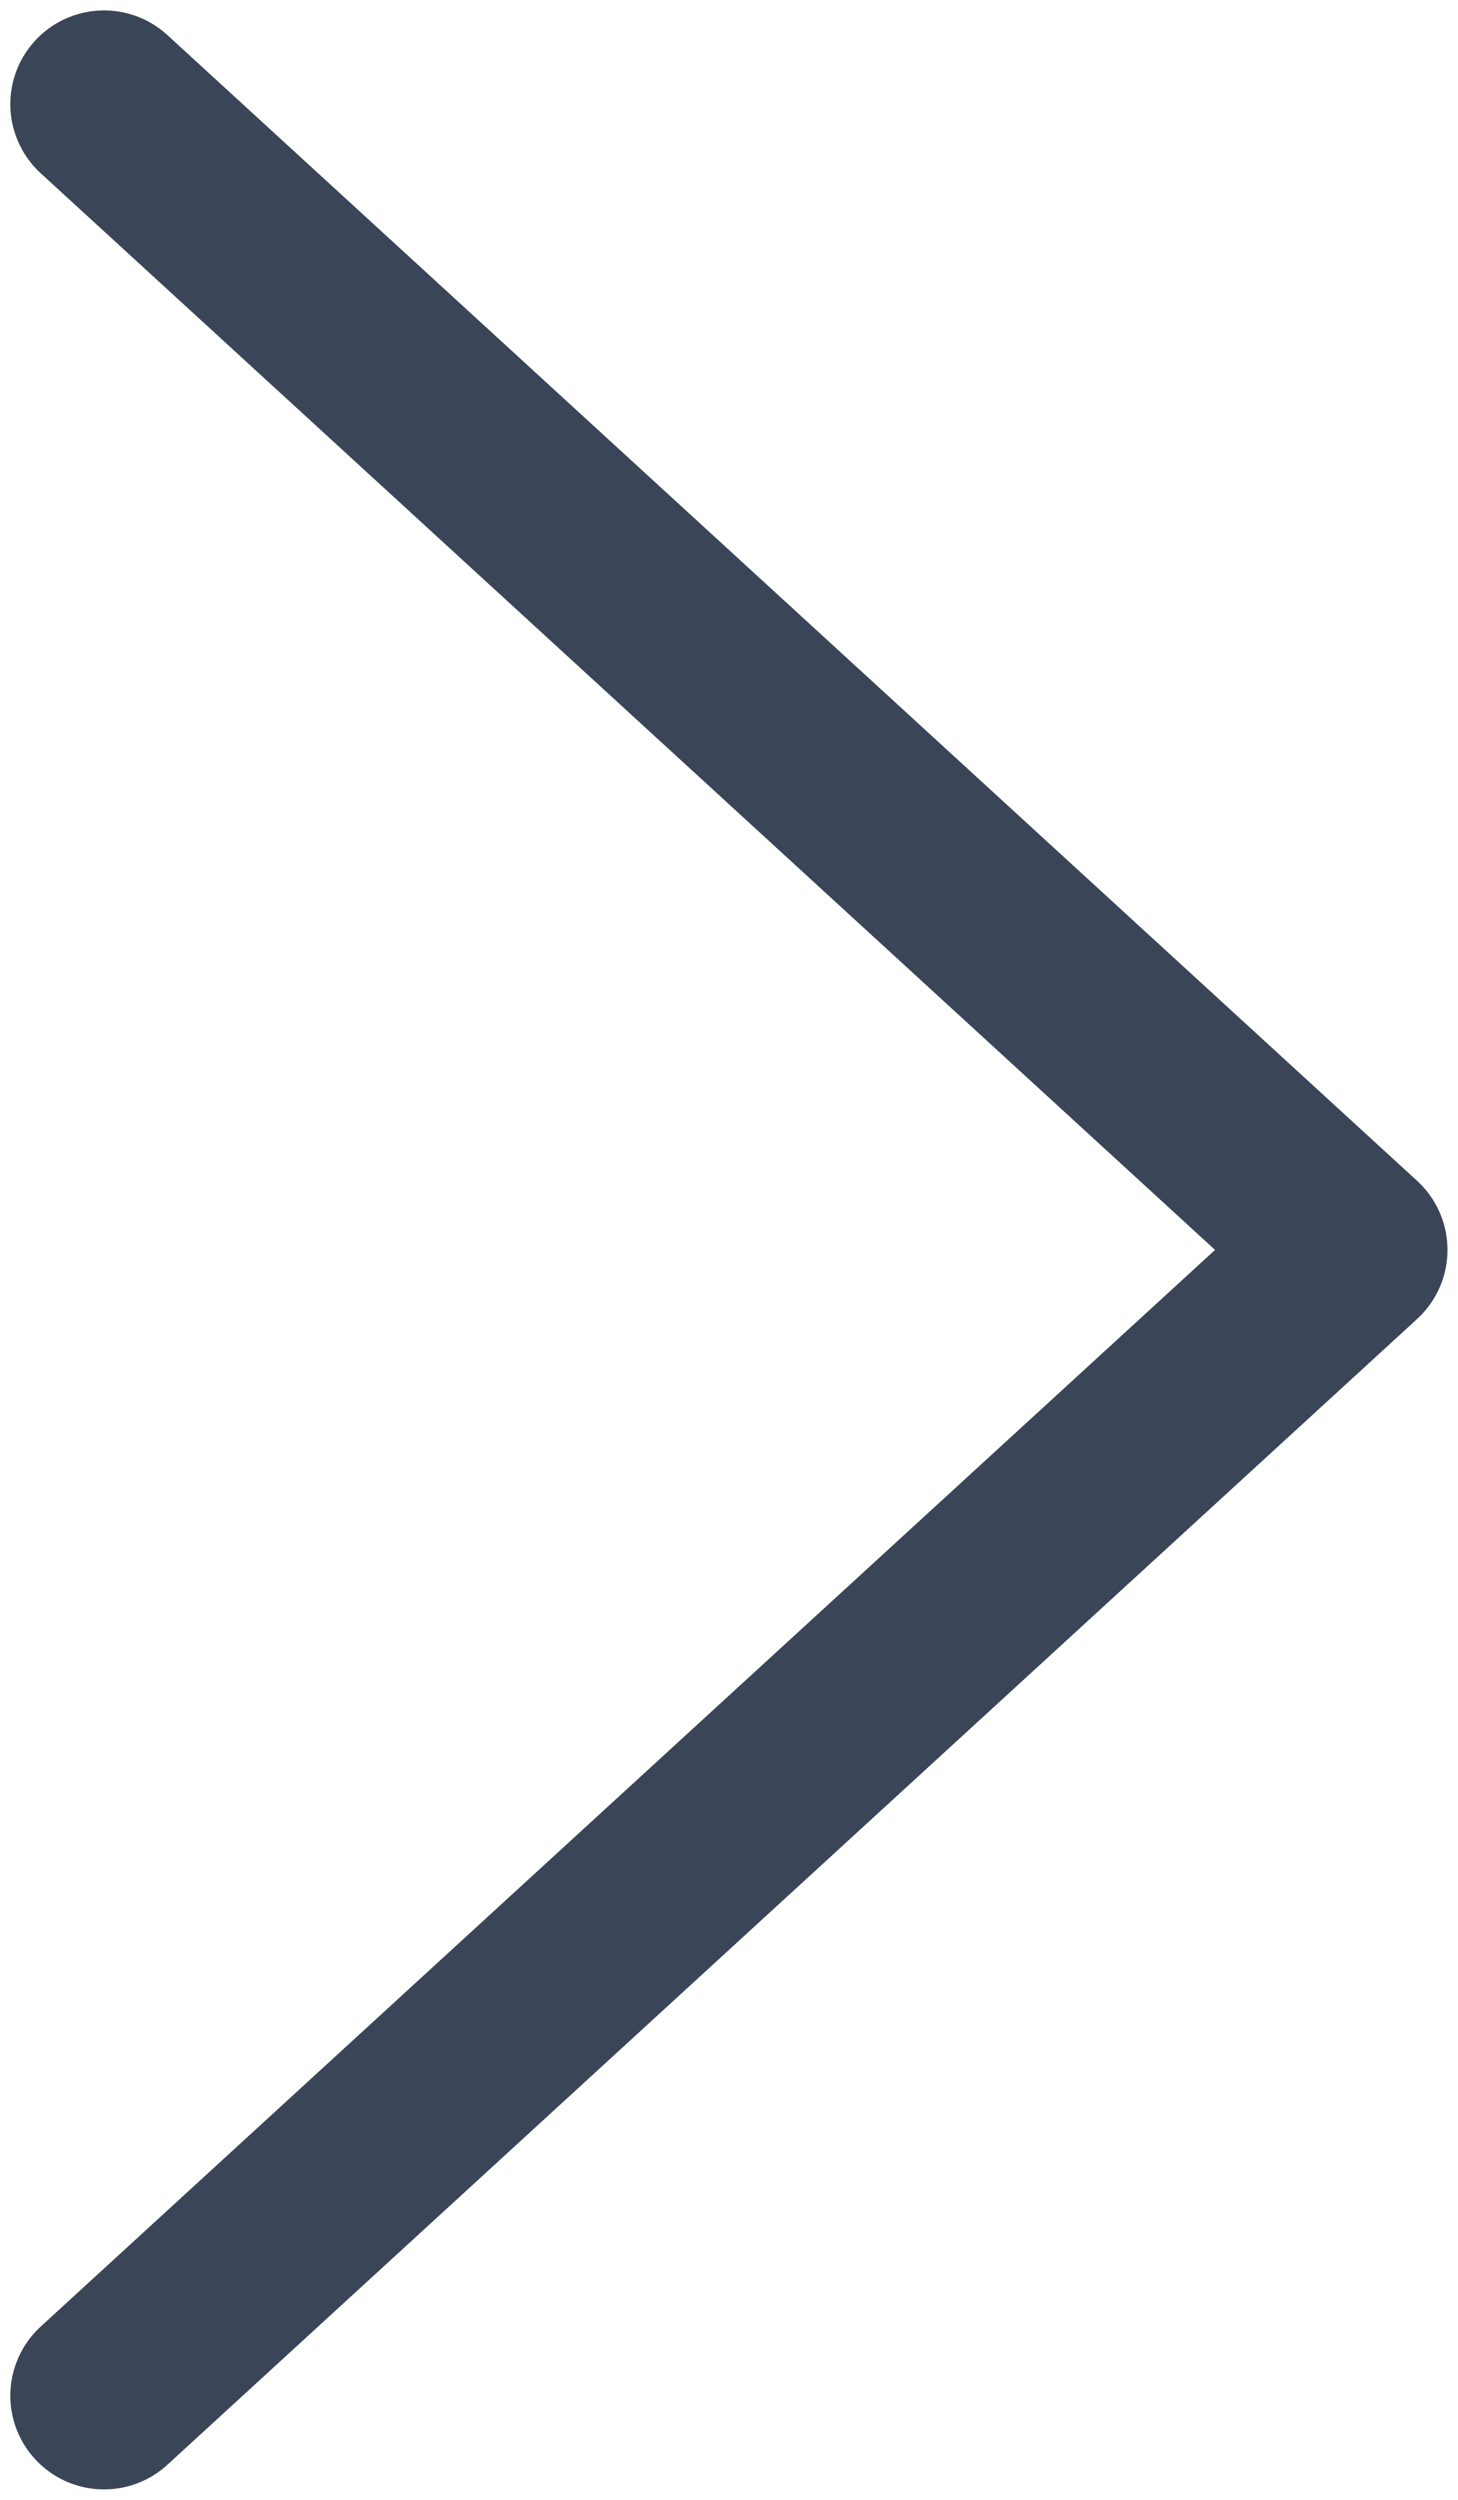 <svg width="14" height="24" viewBox="0 0 14 24" fill="none" xmlns="http://www.w3.org/2000/svg">
<path d="M0.999 23L12.999 12L0.999 1" stroke="#3A4657" stroke-width="1.8" stroke-linecap="round" stroke-linejoin="round"/>
</svg>
